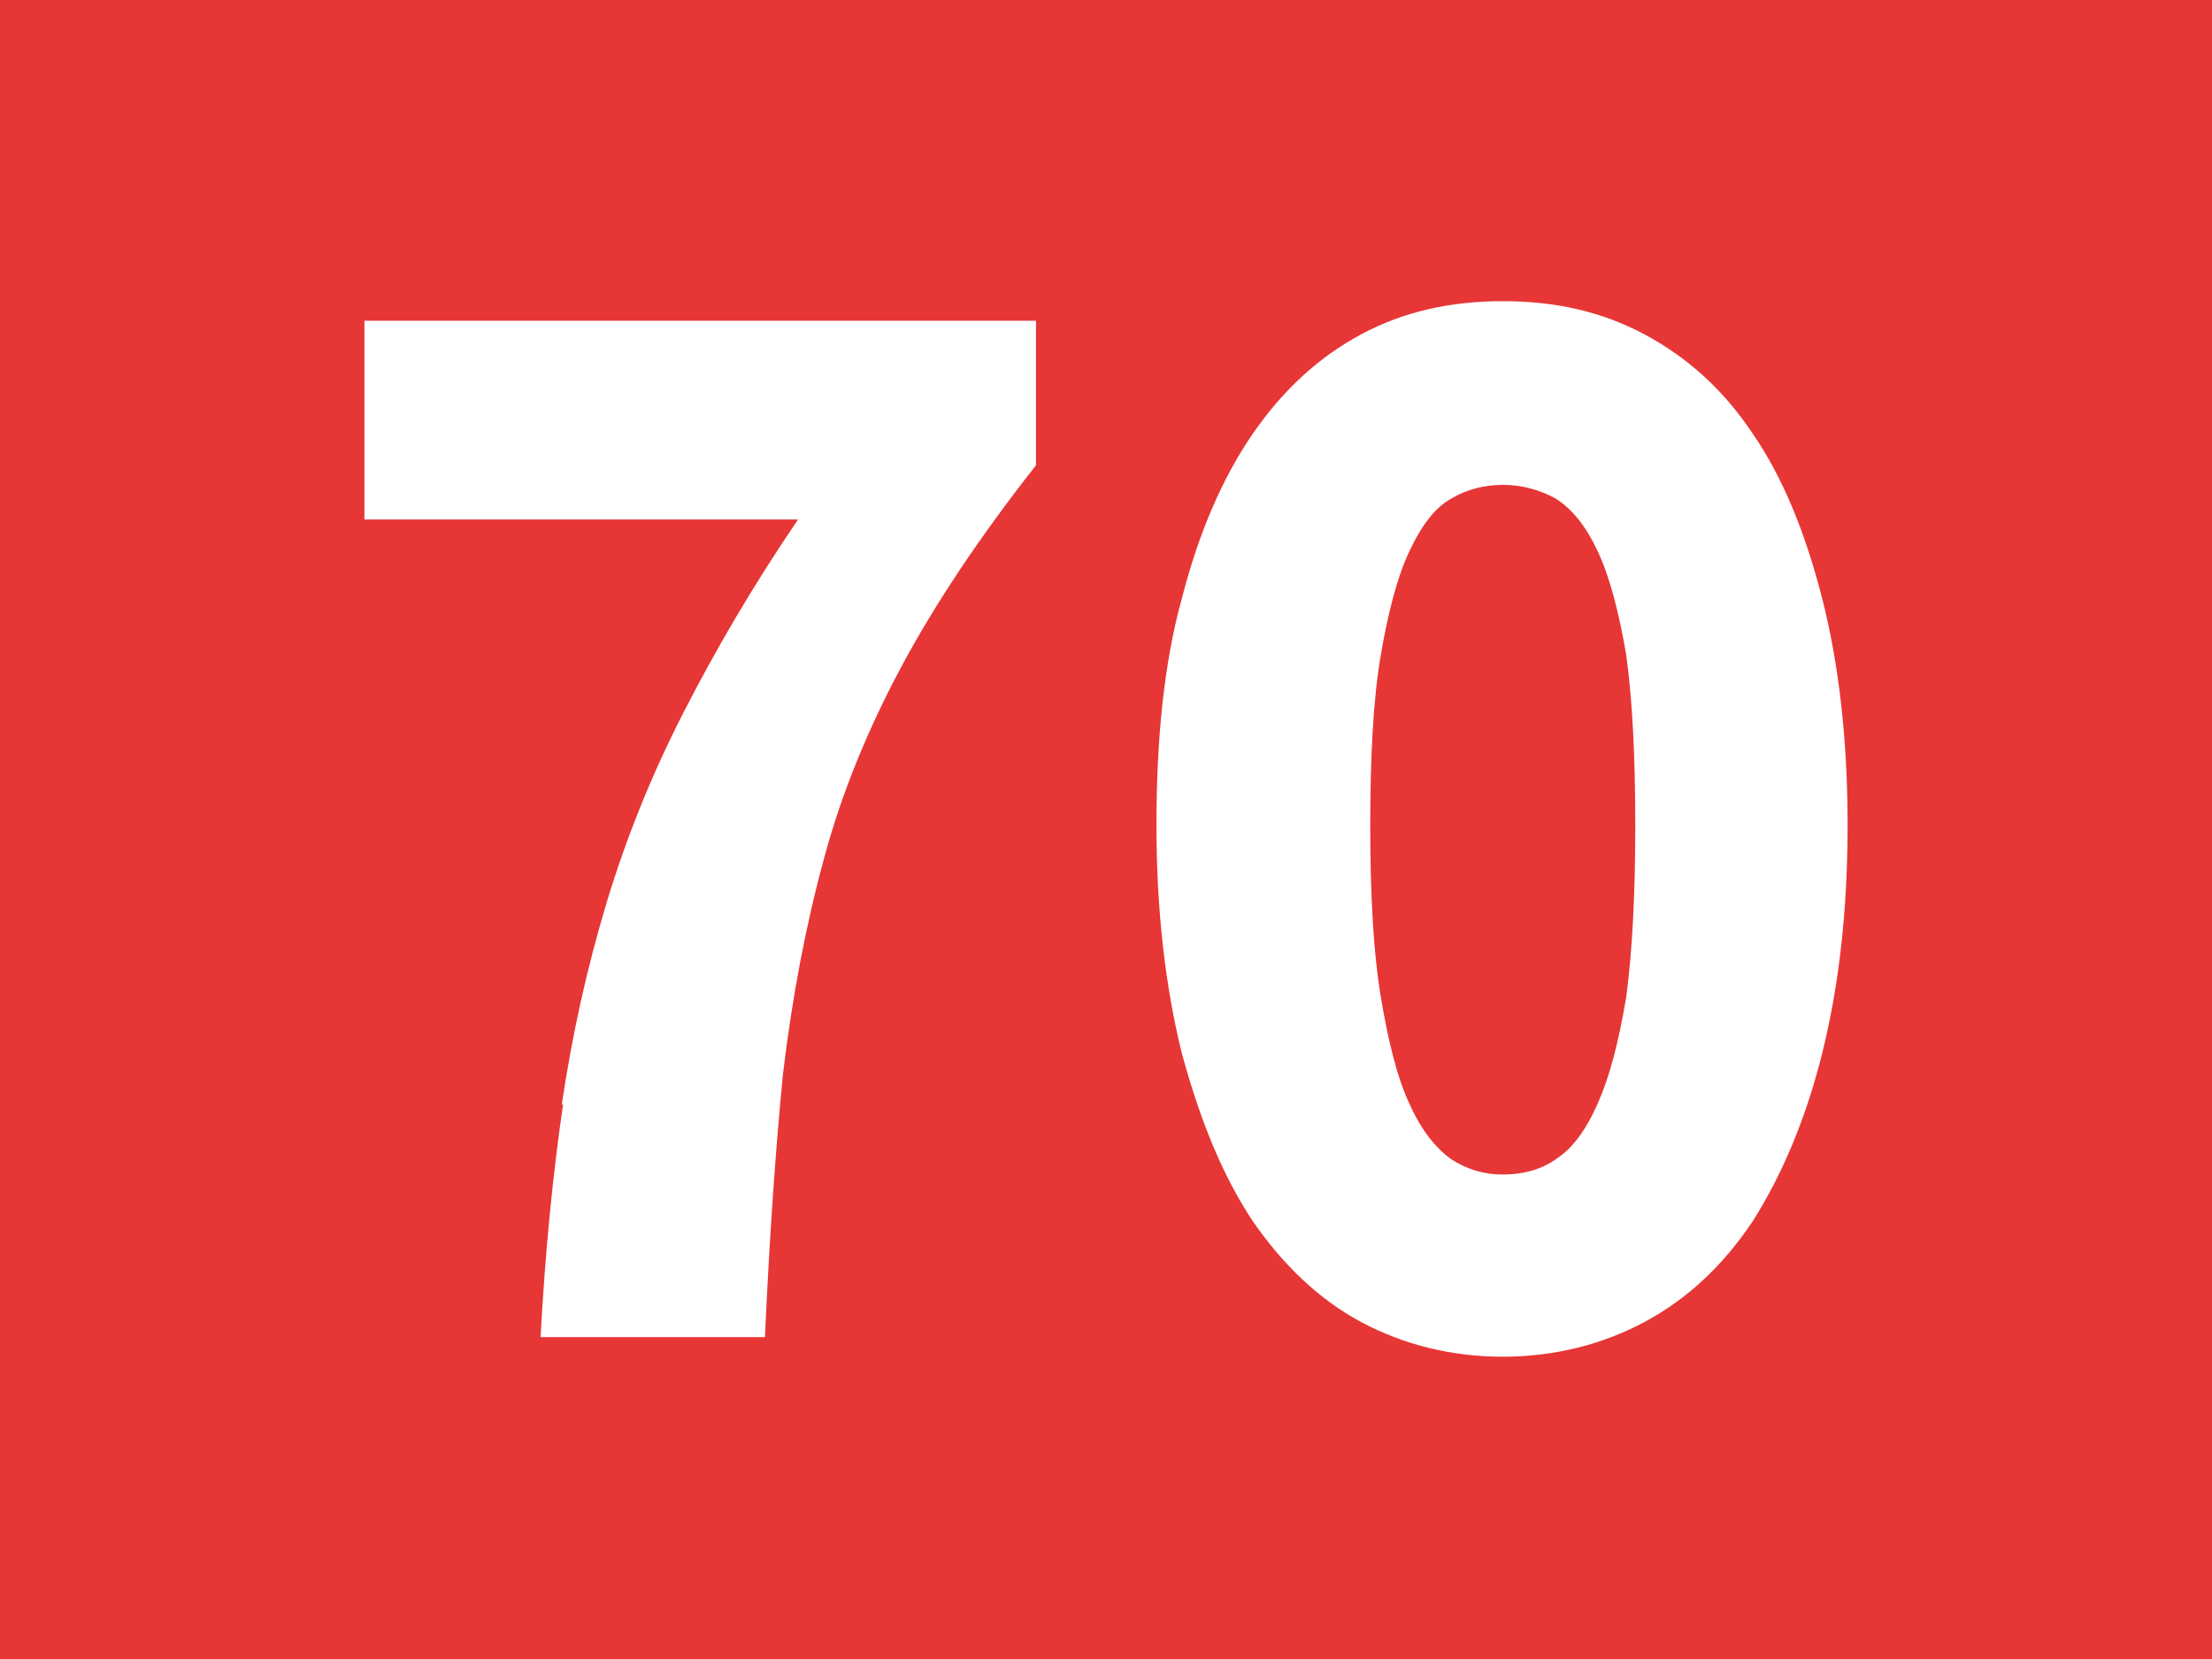 <?xml version="1.0" encoding="UTF-8"?><svg id="Calque_1" xmlns="http://www.w3.org/2000/svg" viewBox="0 0 14.69 11.02"><defs><style>.cls-1{fill:#fff;}.cls-2{fill:#e73636;}</style></defs><rect class="cls-2" width="14.69" height="11.02"/><path class="cls-1" d="m3.73,7.34c.07-.47.17-.92.3-1.35.13-.43.3-.85.51-1.26.21-.41.46-.84.76-1.28h-2.88v-1.32h4.46v.96c-.37.47-.67.92-.89,1.33-.22.41-.4.84-.52,1.29-.12.44-.21.92-.27,1.42-.05.51-.09,1.09-.12,1.75h-1.49c.03-.56.08-1.07.15-1.55"/><path class="cls-1" d="m9.98,9.01c-.34,0-.66-.08-.94-.23-.28-.15-.52-.38-.72-.67-.2-.3-.35-.67-.47-1.11-.11-.44-.17-.95-.17-1.52s.05-1.08.17-1.51c.11-.43.27-.8.47-1.09.2-.29.44-.51.72-.66.28-.15.59-.22.94-.22s.66.07.94.22c.28.15.52.36.72.66.2.29.35.66.46,1.09.11.43.17.93.17,1.51s-.06,1.08-.17,1.52c-.11.44-.27.81-.46,1.11-.2.3-.44.52-.72.67-.28.15-.6.23-.94.23"/><path class="cls-2" d="m9.98,7.8c.13,0,.25-.03.35-.1.11-.07.2-.19.28-.37s.14-.41.19-.71c.04-.3.06-.68.06-1.14s-.02-.84-.06-1.13c-.05-.29-.11-.52-.19-.69-.08-.17-.17-.28-.28-.35-.11-.06-.23-.09-.35-.09s-.24.03-.34.09c-.11.06-.2.18-.28.35-.08.17-.14.4-.19.69-.05.29-.07.67-.07,1.13s.02.84.07,1.14c.05.3.11.54.19.71.08.18.18.3.28.37.11.07.22.1.34.1"/></svg>